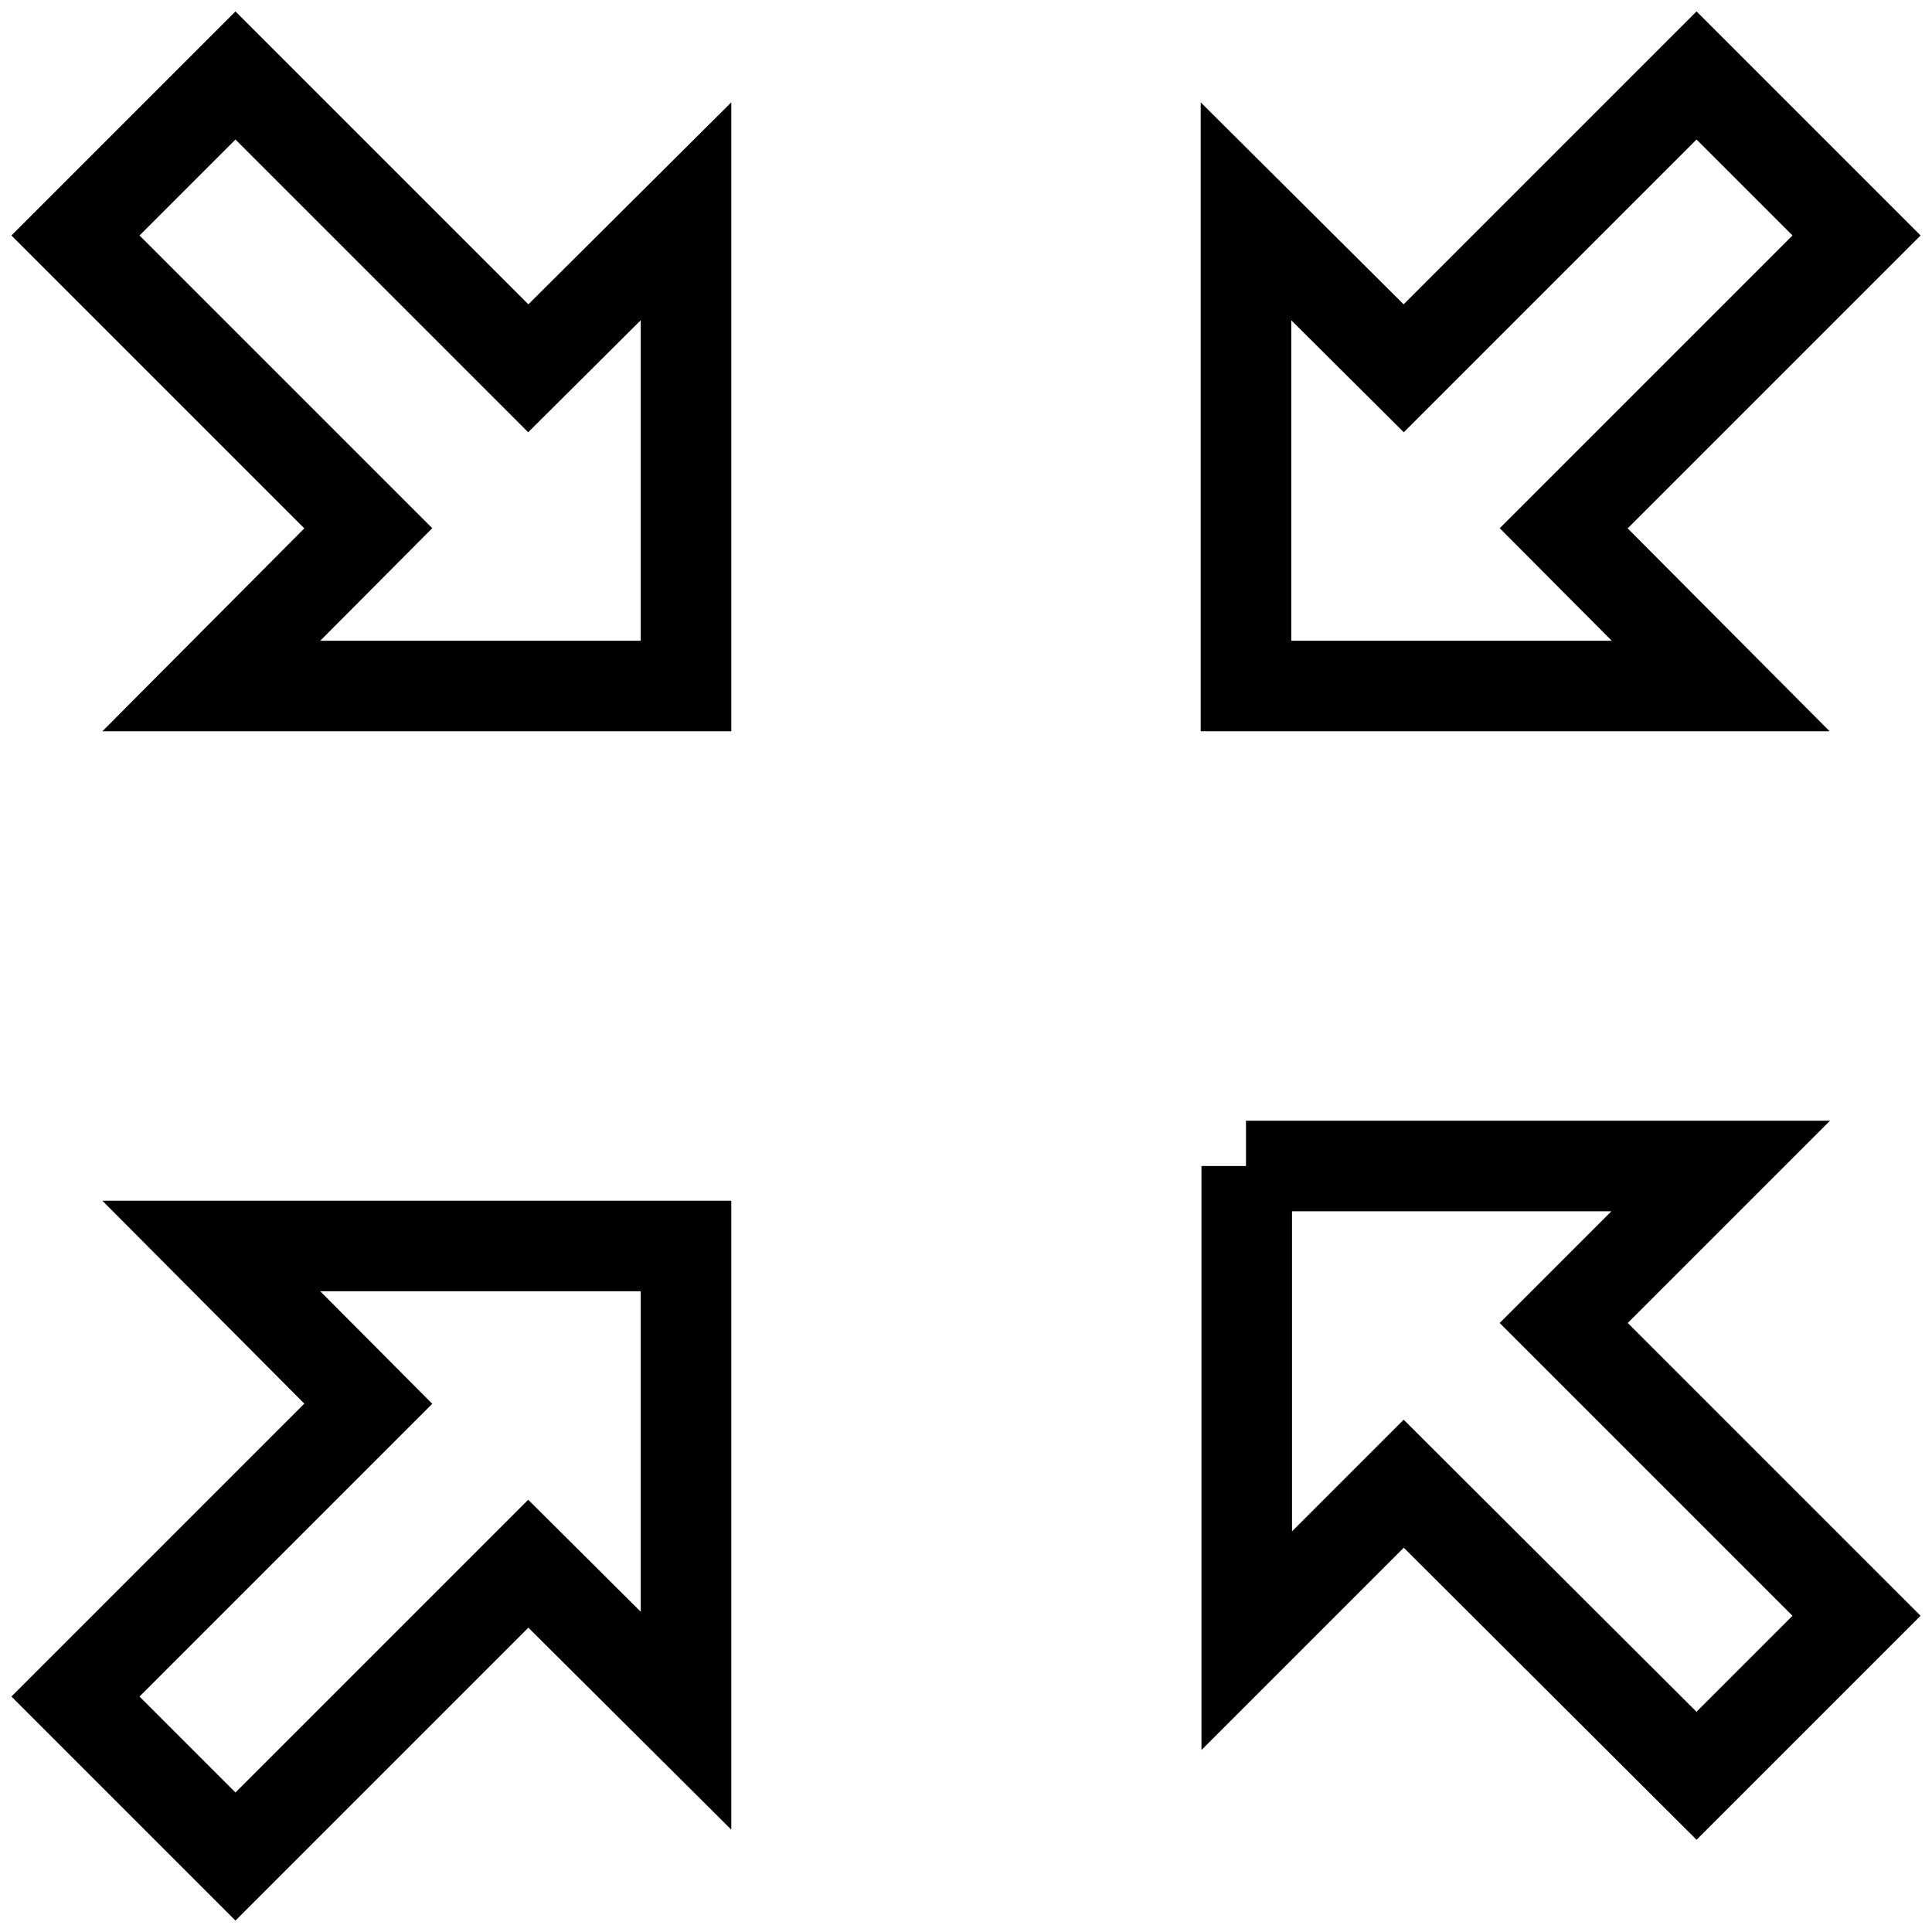 <?xml version="1.0" encoding="utf-8"?>
<!-- Svg Vector Icons : http://www.onlinewebfonts.com/icon -->
<!DOCTYPE svg PUBLIC "-//W3C//DTD SVG 1.1//EN" "http://www.w3.org/Graphics/SVG/1.1/DTD/svg11.dtd">
<svg version="1.1" xmlns="http://www.w3.org/2000/svg" xmlns:xlink="http://www.w3.org/1999/xlink" x="0px" y="0px" viewBox="0 0 256 256" enable-background="new 0 0 256 256" xml:space="preserve">
<g> <path stroke-width="12" fill-opacity="0" stroke="#000000"  d="M246,31.2L224.8,10L186,48.8L165.1,28v62.9H228L207.2,70L246,31.2z M10,31.2L48.8,70L28,90.9h62.9V28 L70,48.8L31.2,10L10,31.2z M10,224.8L31.2,246L70,207.2L90.9,228v-62.9H28L48.8,186L10,224.8z M165.1,154.5H228l-20.8,20.8 l38.8,38.8l-21.2,21.2L186,196.6l-20.8,20.8V154.5z"/></g>
</svg>